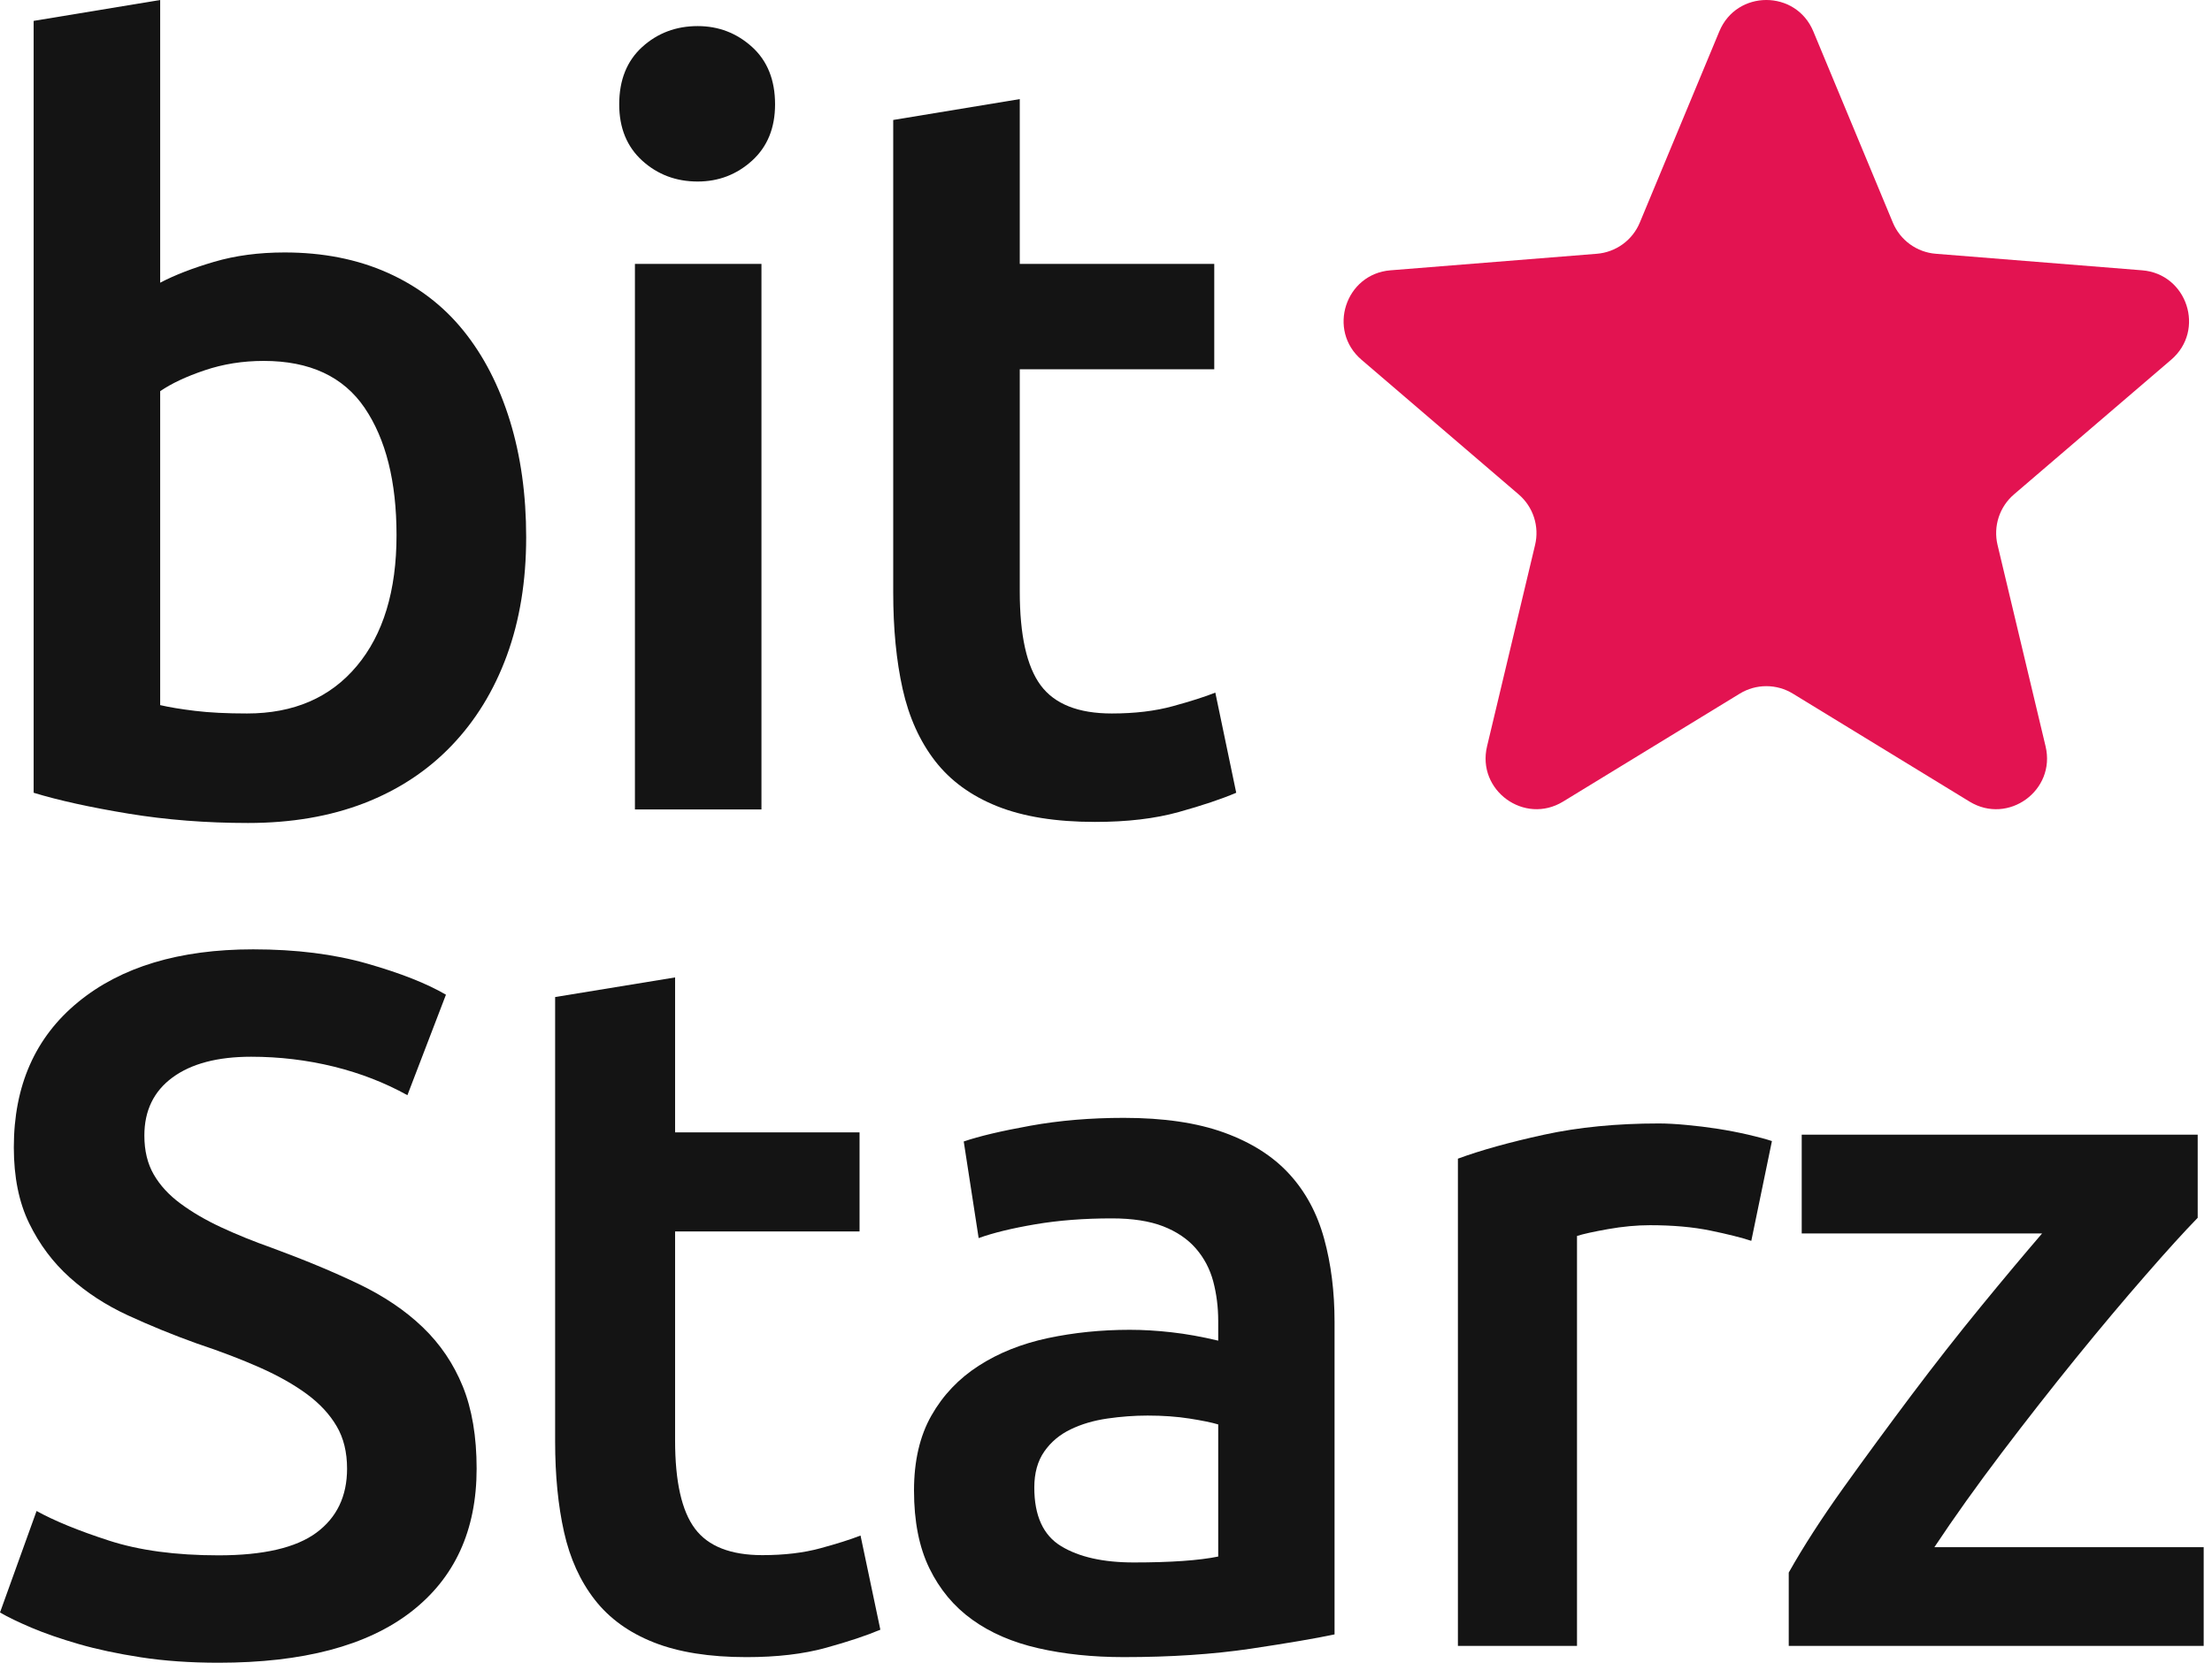 <?xml version="1.0" encoding="utf-8"?>
<svg xmlns="http://www.w3.org/2000/svg" xmlns:xlink="http://www.w3.org/1999/xlink" x="0px" y="0px" viewBox="0 0 133 100" style="enable-background:new 0 0 133 100;">
  <path d="M103.378 1.886C104.423 -0.629 107.982 -0.629 109.028 1.886L113.81 13.386C114.026 13.906 114.381 14.356 114.836 14.687C115.291 15.018 115.829 15.217 116.39 15.262L128.801 16.257C131.513 16.475 132.614 19.862 130.547 21.633L121.091 29.736C120.664 30.102 120.346 30.579 120.172 31.115C119.998 31.65 119.975 32.223 120.105 32.771L122.994 44.887C123.625 47.536 120.746 49.629 118.423 48.21L107.798 41.716C107.318 41.422 106.766 41.267 106.202 41.267C105.639 41.267 105.087 41.422 104.607 41.716L93.982 48.209C91.66 49.628 88.78 47.535 89.411 44.886L92.3 32.771C92.431 32.223 92.408 31.65 92.234 31.115C92.06 30.579 91.741 30.102 91.314 29.736L81.859 21.633C79.792 19.861 80.892 16.475 83.604 16.257L96.016 15.262C96.576 15.217 97.114 15.018 97.57 14.687C98.025 14.356 98.38 13.906 98.596 13.386L103.378 1.886Z" fill="#E31351"/>
  <path d="M23.842 32.184C23.842 28.963 23.201 26.411 21.923 24.528C20.643 22.646 18.622 21.706 15.855 21.706C14.598 21.706 13.413 21.895 12.304 22.271C11.191 22.646 10.302 23.067 9.631 23.526V42.407C10.176 42.533 10.878 42.651 11.738 42.754C12.595 42.859 13.634 42.91 14.851 42.91C17.658 42.91 19.859 41.959 21.452 40.056C23.044 38.155 23.842 35.531 23.842 32.184ZM31.637 32.307C31.637 34.944 31.248 37.316 30.474 39.428C29.699 41.541 28.587 43.349 27.142 44.854C25.695 46.361 23.944 47.511 21.891 48.307C19.836 49.099 17.511 49.496 14.912 49.496C12.397 49.496 9.999 49.308 7.712 48.932C5.429 48.555 3.532 48.138 2.023 47.678V1.256L9.631 0V17.002C10.511 16.541 11.59 16.123 12.868 15.748C14.149 15.37 15.562 15.183 17.113 15.183C19.418 15.183 21.483 15.591 23.307 16.405C25.13 17.221 26.65 18.38 27.866 19.888C29.08 21.392 30.012 23.202 30.662 25.312C31.312 27.426 31.637 29.758 31.637 32.307Z" fill="#141414"/>
  <path d="M45.784 48.681H38.176V15.872H45.784V48.681ZM46.602 6.276C46.602 7.696 46.141 8.825 45.218 9.663C44.295 10.499 43.206 10.917 41.949 10.917C40.65 10.917 39.538 10.499 38.616 9.663C37.694 8.825 37.231 7.696 37.231 6.276C37.231 4.812 37.694 3.661 38.616 2.823C39.538 1.988 40.65 1.569 41.949 1.569C43.206 1.569 44.295 1.988 45.218 2.823C46.141 3.661 46.602 4.812 46.602 6.276Z" fill="#141414"/>
  <path d="M53.706 7.215L61.315 5.96V15.871H73.009V22.208H61.315V35.57C61.315 38.203 61.734 40.085 62.572 41.215C63.41 42.345 64.835 42.91 66.847 42.91C68.231 42.91 69.458 42.764 70.526 42.469C71.594 42.177 72.442 41.906 73.073 41.655L74.33 47.678C73.45 48.053 72.296 48.441 70.871 48.838C69.445 49.235 67.768 49.432 65.841 49.432C63.494 49.432 61.535 49.118 59.962 48.491C58.391 47.864 57.145 46.956 56.221 45.764C55.3 44.572 54.65 43.129 54.272 41.435C53.894 39.742 53.706 37.807 53.706 35.633V7.215Z" fill="#141414"/>
  <path d="M13.138 93.541C15.833 93.541 17.796 93.086 19.025 92.178C20.252 91.269 20.868 89.986 20.868 88.326C20.868 87.338 20.661 86.489 20.243 85.777C19.827 85.067 19.235 84.424 18.461 83.851C17.687 83.279 16.744 82.746 15.635 82.252C14.525 81.759 13.258 81.274 11.83 80.798C10.403 80.286 9.026 79.723 7.698 79.111C6.369 78.499 5.201 77.737 4.191 76.828C3.18 75.921 2.368 74.834 1.752 73.568C1.137 72.306 0.831 70.785 0.831 69.007C0.831 65.294 2.12 62.379 4.698 60.266C7.271 58.153 10.78 57.095 15.22 57.095C17.796 57.095 20.085 57.382 22.087 57.956C24.088 58.529 25.663 59.15 26.813 59.823L24.496 65.867C23.147 65.117 21.67 64.543 20.066 64.147C18.461 63.754 16.805 63.554 15.101 63.554C13.079 63.554 11.505 63.97 10.374 64.8C9.245 65.629 8.68 66.795 8.68 68.296C8.68 69.204 8.868 69.985 9.245 70.637C9.62 71.288 10.155 71.871 10.85 72.383C11.544 72.899 12.356 73.373 13.287 73.808C14.218 74.241 15.239 74.657 16.351 75.05C18.29 75.764 20.025 76.484 21.552 77.215C23.078 77.946 24.367 78.814 25.417 79.822C26.468 80.831 27.269 82.015 27.824 83.378C28.377 84.741 28.658 86.391 28.658 88.326C28.658 92.04 27.339 94.915 24.703 96.948C22.066 98.984 18.213 100 13.138 100C11.434 100 9.878 99.891 8.472 99.674C7.065 99.457 5.816 99.191 4.727 98.875C3.634 98.558 2.693 98.232 1.901 97.897C1.108 97.561 0.475 97.254 0 96.978L2.199 90.874C3.27 91.466 4.715 92.059 6.541 92.651C8.363 93.244 10.561 93.541 13.138 93.541Z" fill="#141414"/>
  <path d="M33.378 59.964L40.591 58.784V68.104H51.682V74.062H40.591V86.628C40.591 89.103 40.988 90.873 41.785 91.936C42.579 92.998 43.932 93.529 45.838 93.529C47.15 93.529 48.313 93.392 49.327 93.115C50.34 92.84 51.144 92.585 51.741 92.35L52.933 98.013C52.099 98.366 51.005 98.73 49.654 99.104C48.303 99.477 46.714 99.663 44.885 99.663C42.659 99.663 40.801 99.367 39.312 98.778C37.818 98.188 36.636 97.334 35.763 96.213C34.888 95.092 34.271 93.735 33.914 92.142C33.557 90.55 33.378 88.731 33.378 86.687V59.964Z" fill="#141414"/>
  <path d="M68.166 93.969C70.398 93.969 72.091 93.849 73.247 93.614V85.668C72.849 85.549 72.27 85.432 71.514 85.313C70.757 85.195 69.92 85.135 69.004 85.135C68.207 85.135 67.401 85.195 66.583 85.313C65.764 85.432 65.028 85.647 64.372 85.966C63.715 86.281 63.185 86.727 62.788 87.298C62.388 87.872 62.189 88.594 62.189 89.464C62.189 91.162 62.726 92.338 63.804 92.99C64.878 93.643 66.333 93.969 68.166 93.969ZM67.569 67.23C69.96 67.23 71.971 67.525 73.607 68.118C75.239 68.711 76.545 69.541 77.522 70.609C78.499 71.675 79.197 72.971 79.614 74.493C80.033 76.014 80.242 77.684 80.242 79.501V98.296C79.124 98.534 77.441 98.821 75.191 99.158C72.939 99.492 70.398 99.662 67.569 99.662C65.696 99.662 63.983 99.482 62.428 99.127C60.873 98.772 59.549 98.198 58.454 97.408C57.355 96.618 56.501 95.591 55.882 94.323C55.265 93.059 54.956 91.499 54.956 89.641C54.956 87.863 55.306 86.36 56.002 85.135C56.698 83.909 57.646 82.912 58.843 82.141C60.038 81.37 61.421 80.817 62.995 80.479C64.57 80.145 66.213 79.977 67.928 79.977C68.725 79.977 69.561 80.026 70.439 80.126C71.315 80.224 72.251 80.391 73.247 80.629V79.444C73.247 78.612 73.146 77.823 72.949 77.072C72.749 76.321 72.401 75.659 71.903 75.085C71.404 74.512 70.746 74.068 69.93 73.75C69.112 73.435 68.086 73.276 66.853 73.276C65.178 73.276 63.643 73.395 62.249 73.632C60.854 73.869 59.717 74.145 58.843 74.461L57.946 68.651C58.861 68.337 60.197 68.02 61.949 67.704C63.703 67.387 65.576 67.23 67.569 67.23Z" fill="#141414"/>
  <path d="M105.3 74.627C104.707 74.432 103.887 74.225 102.842 74.01C101.795 73.794 100.584 73.686 99.203 73.686C98.414 73.686 97.574 73.764 96.687 73.921C95.8 74.079 95.179 74.216 94.82 74.333V98.986H87.659V69.684C89.042 69.175 90.768 68.695 92.838 68.243C94.911 67.792 97.209 67.567 99.736 67.567C100.207 67.567 100.761 67.596 101.391 67.656C102.022 67.713 102.654 67.792 103.286 67.889C103.917 67.988 104.528 68.107 105.12 68.243C105.713 68.381 106.187 68.508 106.54 68.626L105.3 74.627Z" fill="#141414"/>
  <path d="M132.14 73.241C131.34 74.063 130.288 75.219 128.993 76.708C127.691 78.199 126.301 79.854 124.821 81.676C123.344 83.498 121.853 85.399 120.354 87.377C118.855 89.357 117.505 91.247 116.308 93.05H132.5V98.986H107.551V94.578C108.432 93.01 109.532 91.307 110.85 89.464C112.169 87.622 113.53 85.772 114.927 83.909C116.327 82.048 117.715 80.276 119.096 78.589C120.475 76.904 121.707 75.436 122.785 74.181H108.331V68.243H132.14V73.241Z" fill="#141414"/>
</svg>